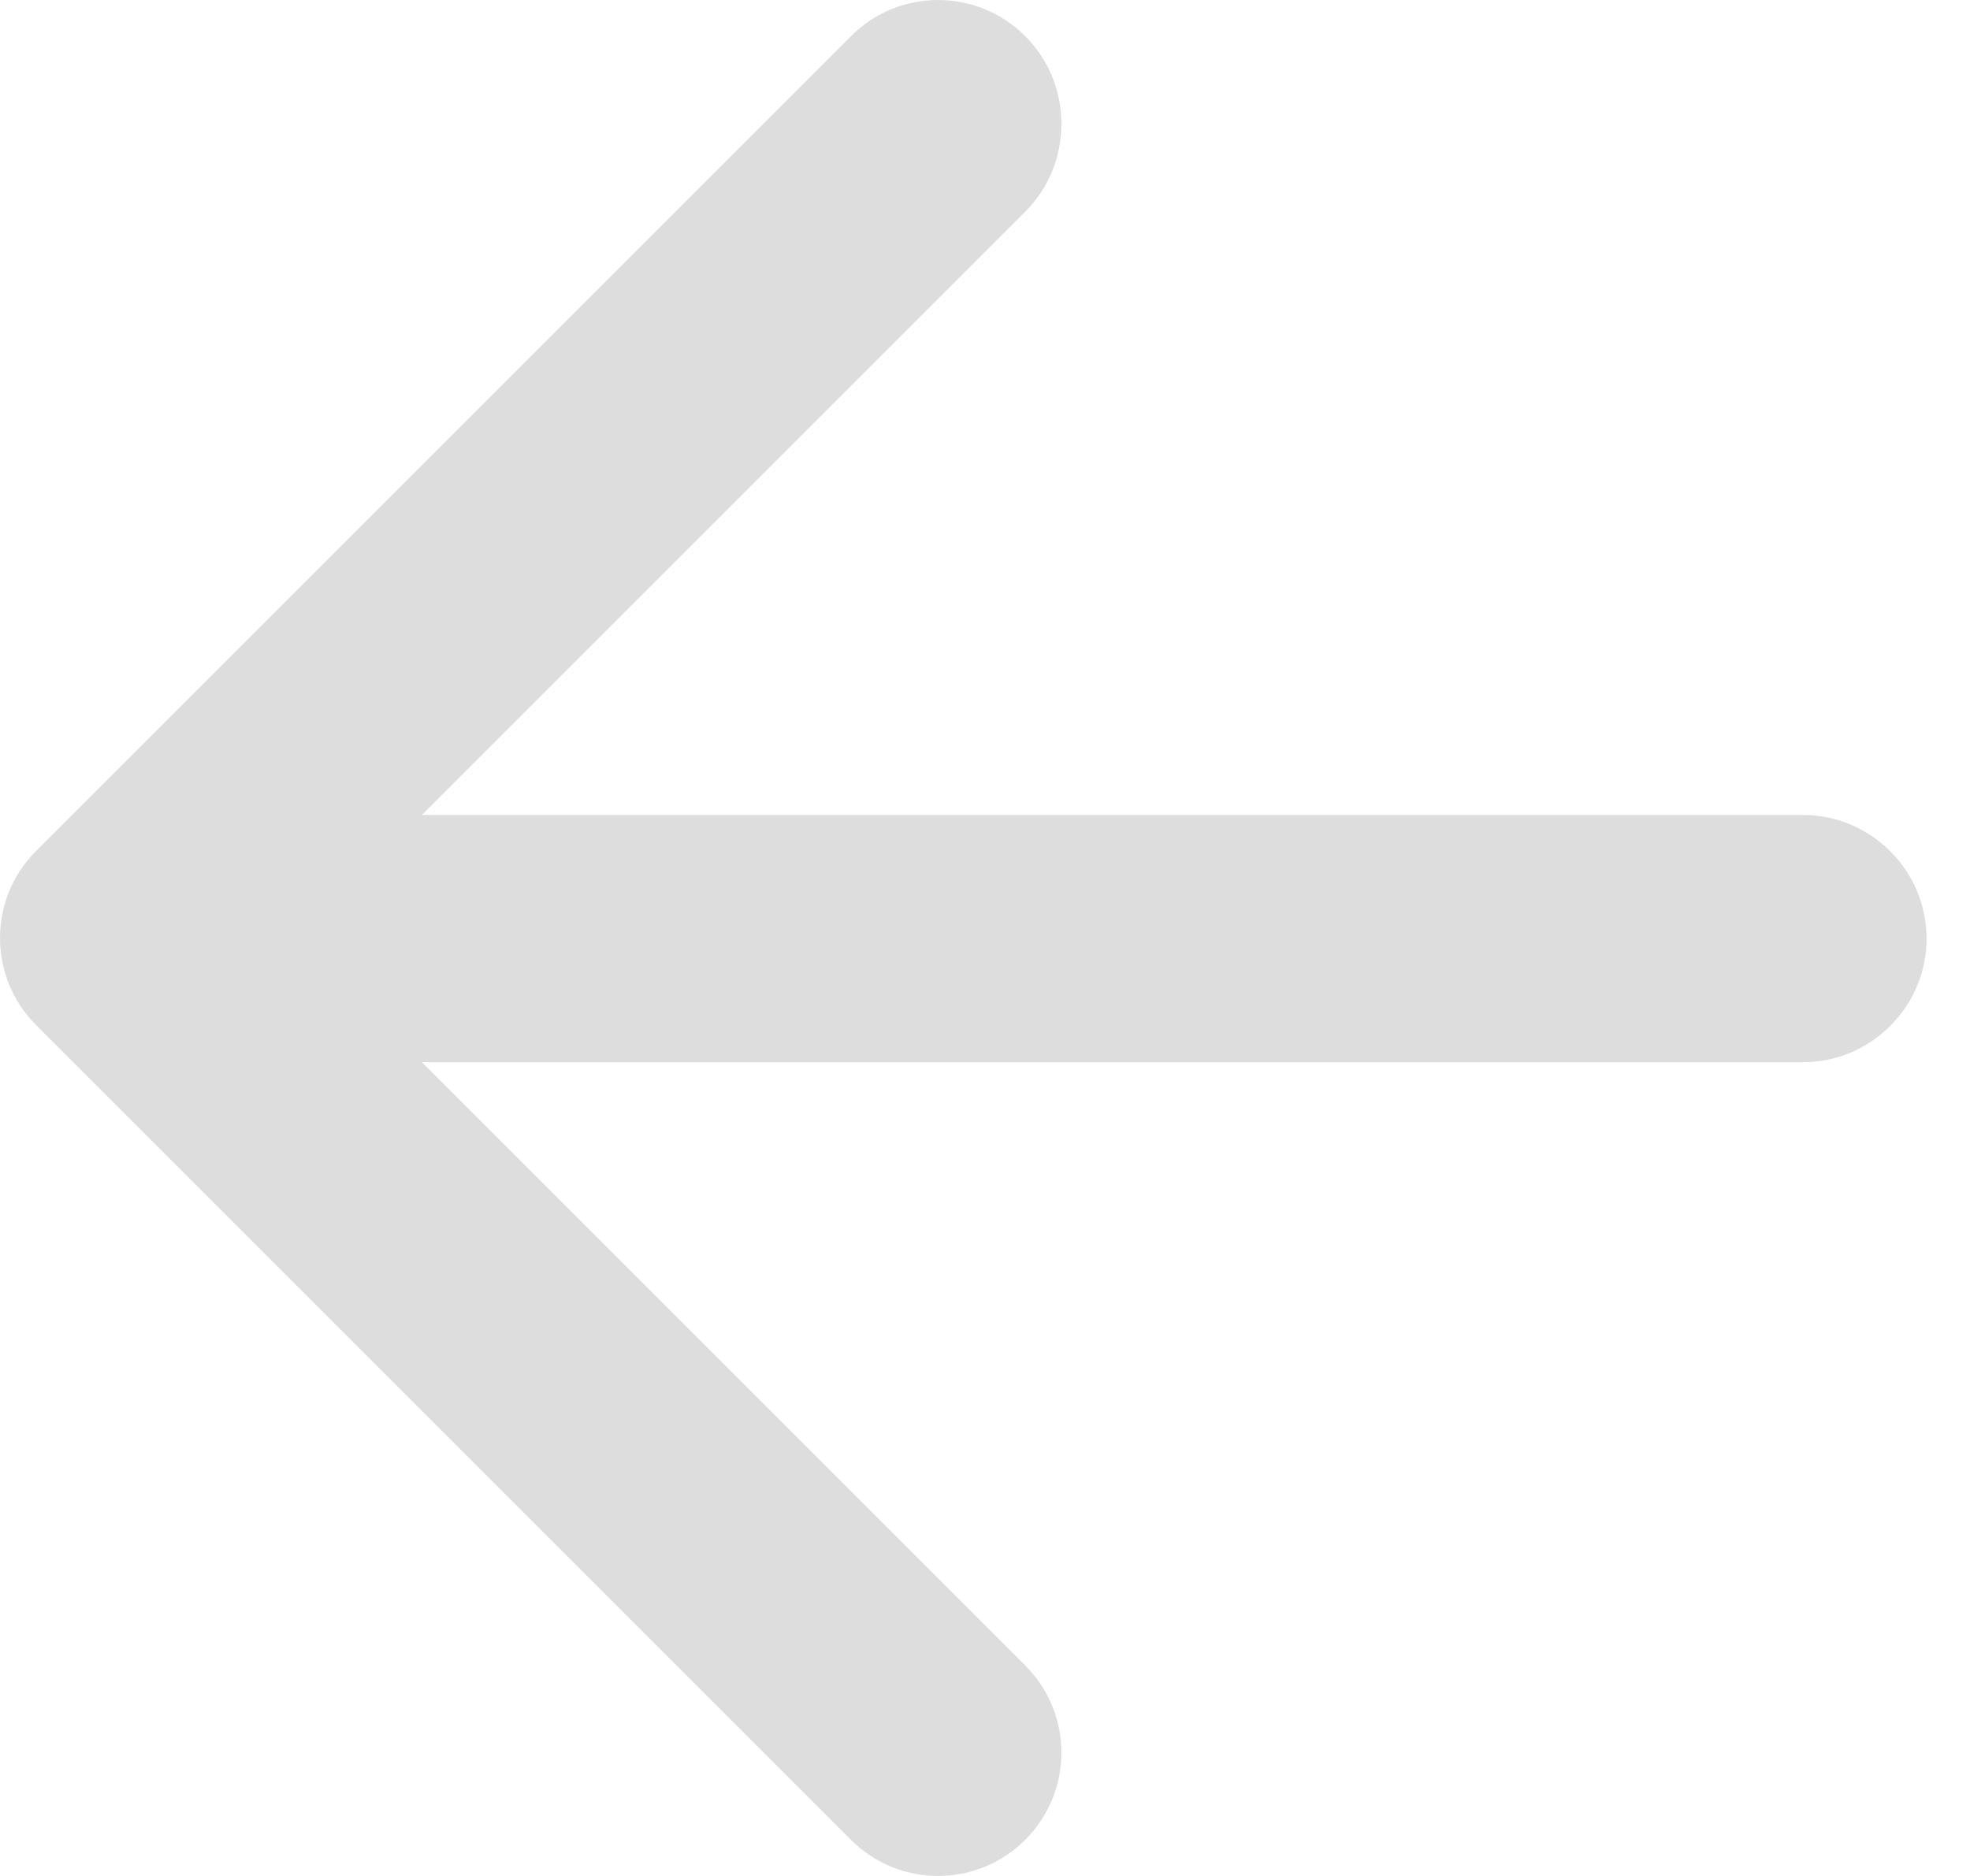 <svg width="42" height="40" viewBox="0 0 42 40" fill="none" xmlns="http://www.w3.org/2000/svg">
<path d="M38.438 17.377H8.995L21.858 4.514C22.886 3.486 22.886 1.799 21.858 0.771C20.83 -0.257 19.17 -0.257 18.142 0.771L0.771 18.142C-0.257 19.17 -0.257 20.83 0.771 21.858L18.142 39.229C19.17 40.257 20.83 40.257 21.858 39.229C22.886 38.201 22.886 36.54 21.858 35.512L8.995 22.649H38.438C39.888 22.649 41.074 21.463 41.074 20.013C41.074 18.563 39.888 17.377 38.438 17.377Z" fill="#DDDDDD"/>
</svg>
